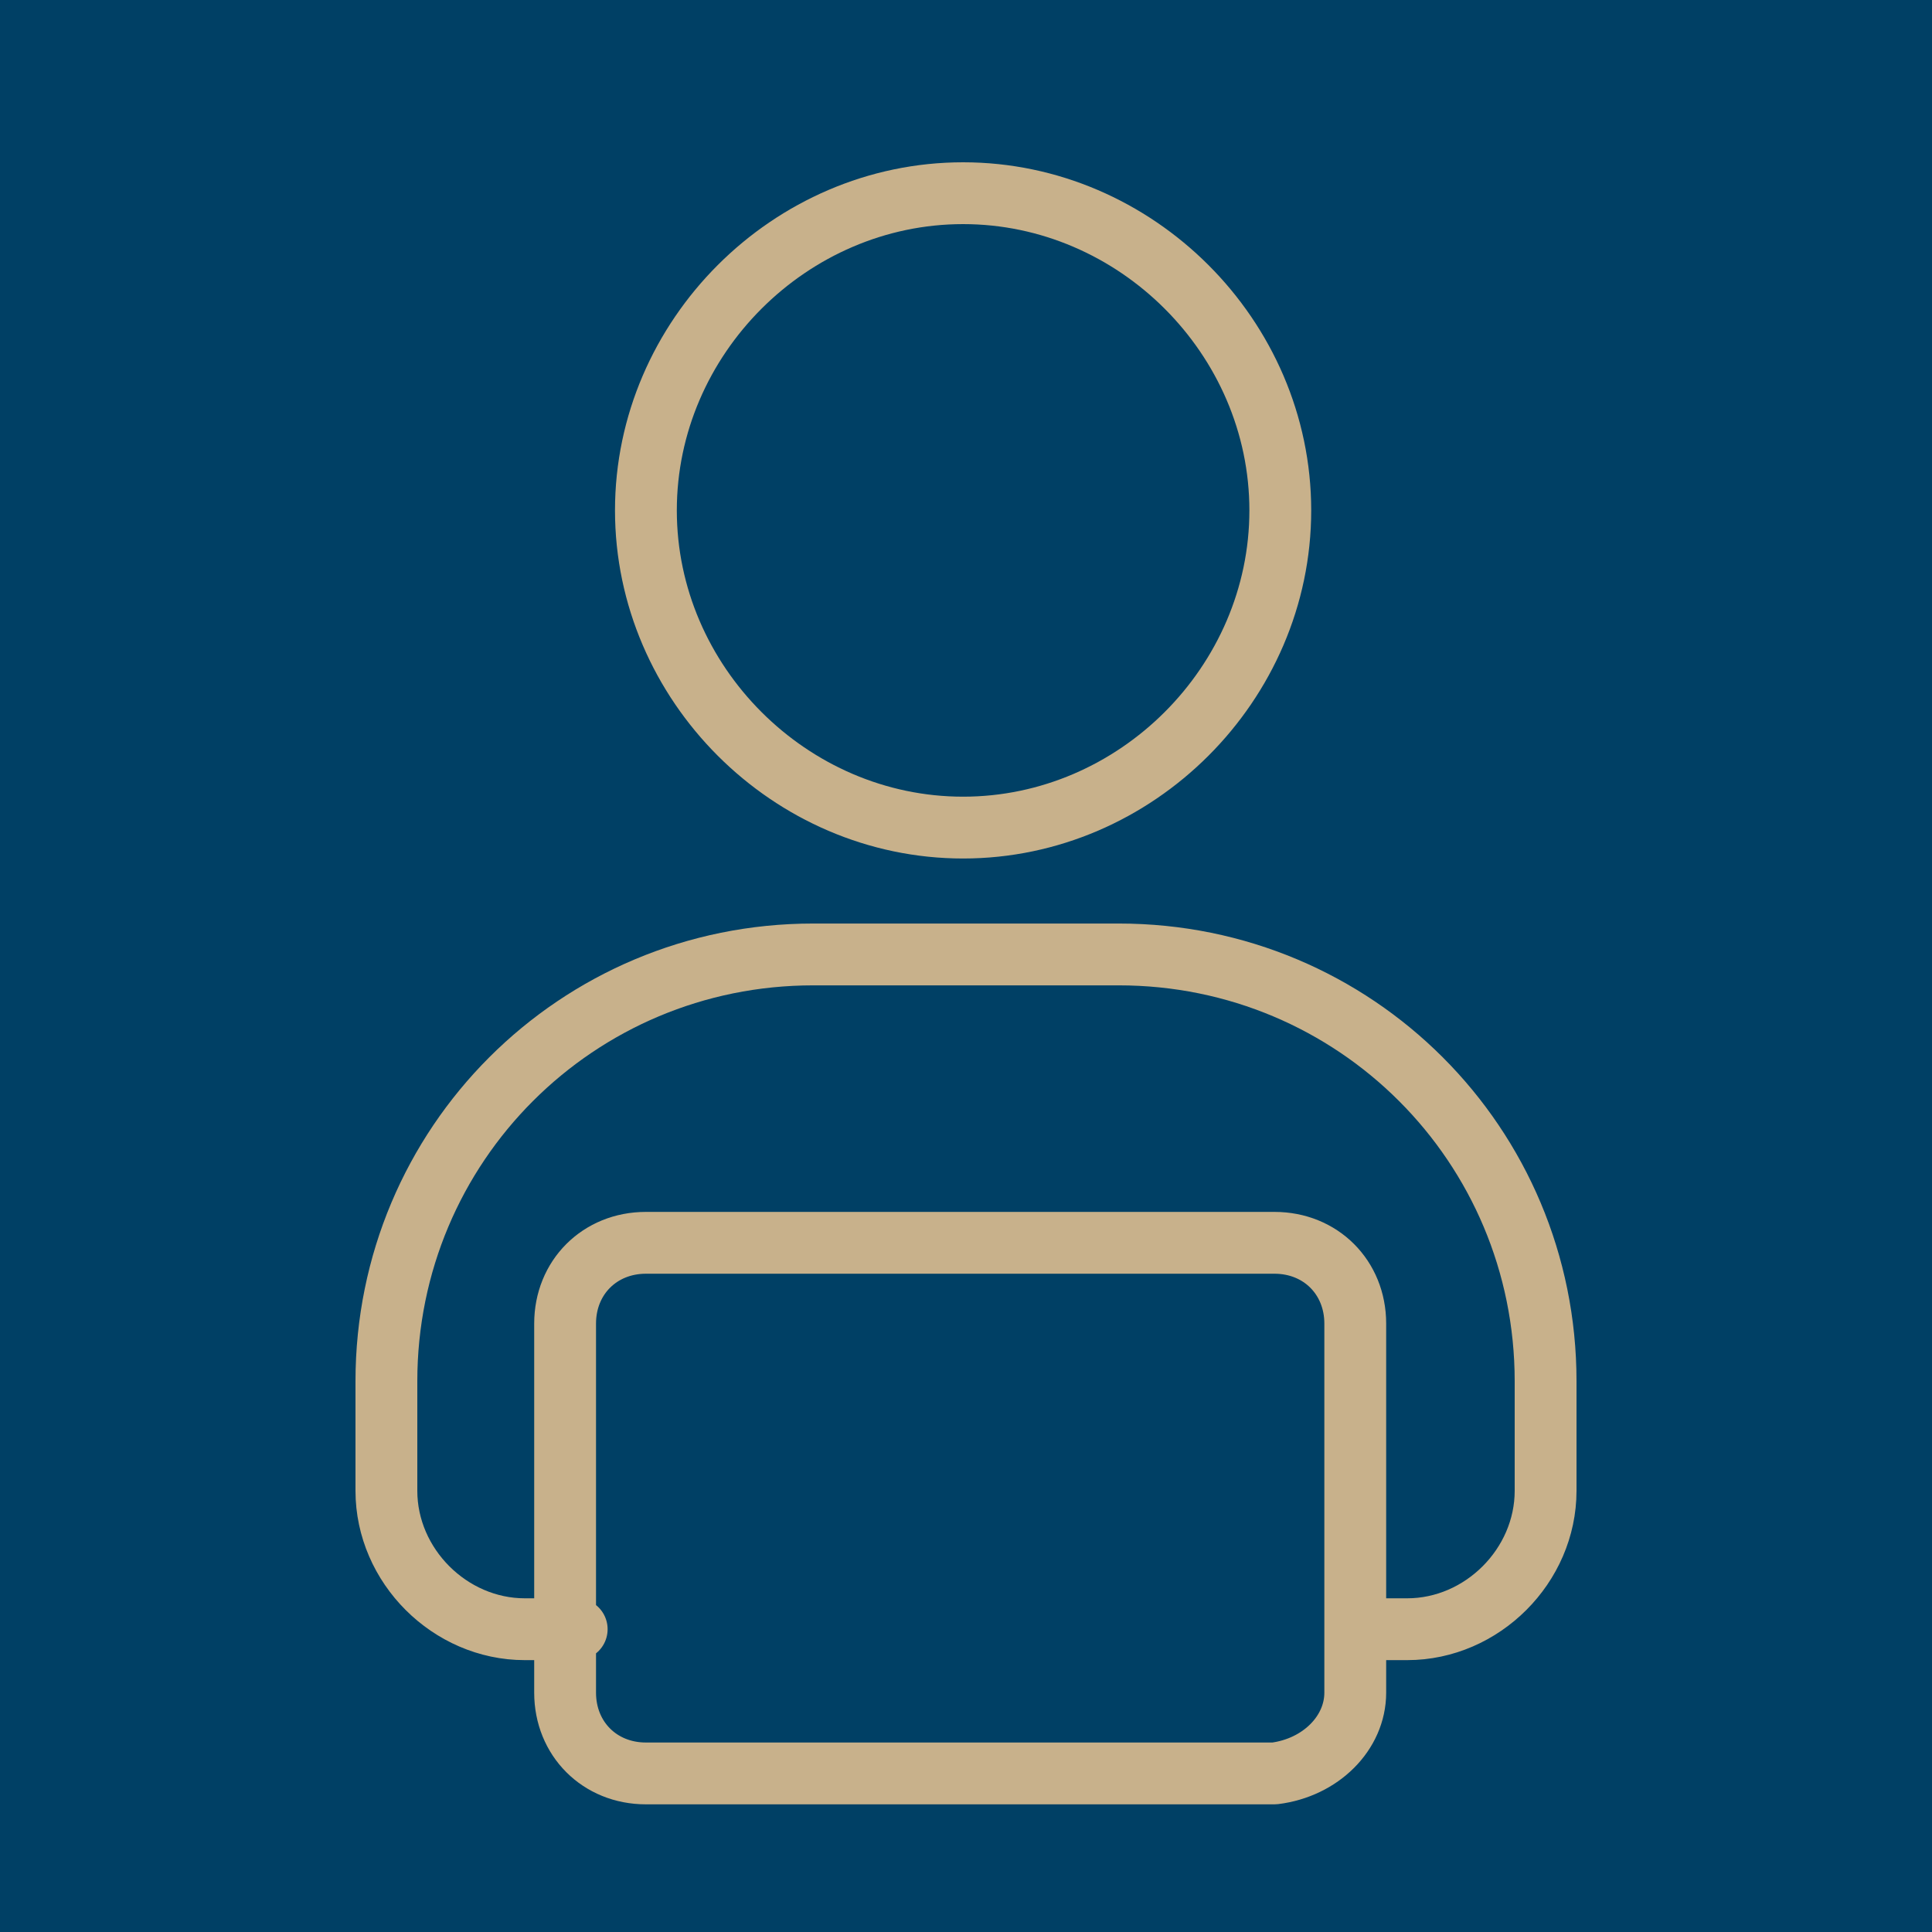<svg fill="none" height="50" viewBox="0 0 50 50" width="50" xmlns="http://www.w3.org/2000/svg"><path d="m0 0h50v50h-50z" fill="#004065"/><path d="m35.075 42.164h1.343c1.94 0 3.582-1.642 3.582-3.582v-2.836c0-6.119-4.925-11.045-11.045-11.045h-7.91c-6.119 0-11.045 4.925-11.045 11.045v2.836c0 1.94 1.642 3.582 3.582 3.582h1.343m18.209-28.955c0 4.478-3.731 8.209-8.209 8.209s-8.209-3.731-8.209-8.209c0-4.478 3.731-8.209 8.209-8.209s8.209 3.731 8.209 8.209zm1.94 30.597v-9.552c0-1.194-.895-2.09-2.09-2.09h-16.269c-1.194 0-2.09.895-2.09 2.09v9.552c0 1.194.895 2.09 2.09 2.09h16.269c1.194-.149 2.09-1.045 2.09-2.09z" stroke="#c8b18b" stroke-linecap="round" stroke-linejoin="round" stroke-miterlimit="10" stroke-width="1.6"/></svg>